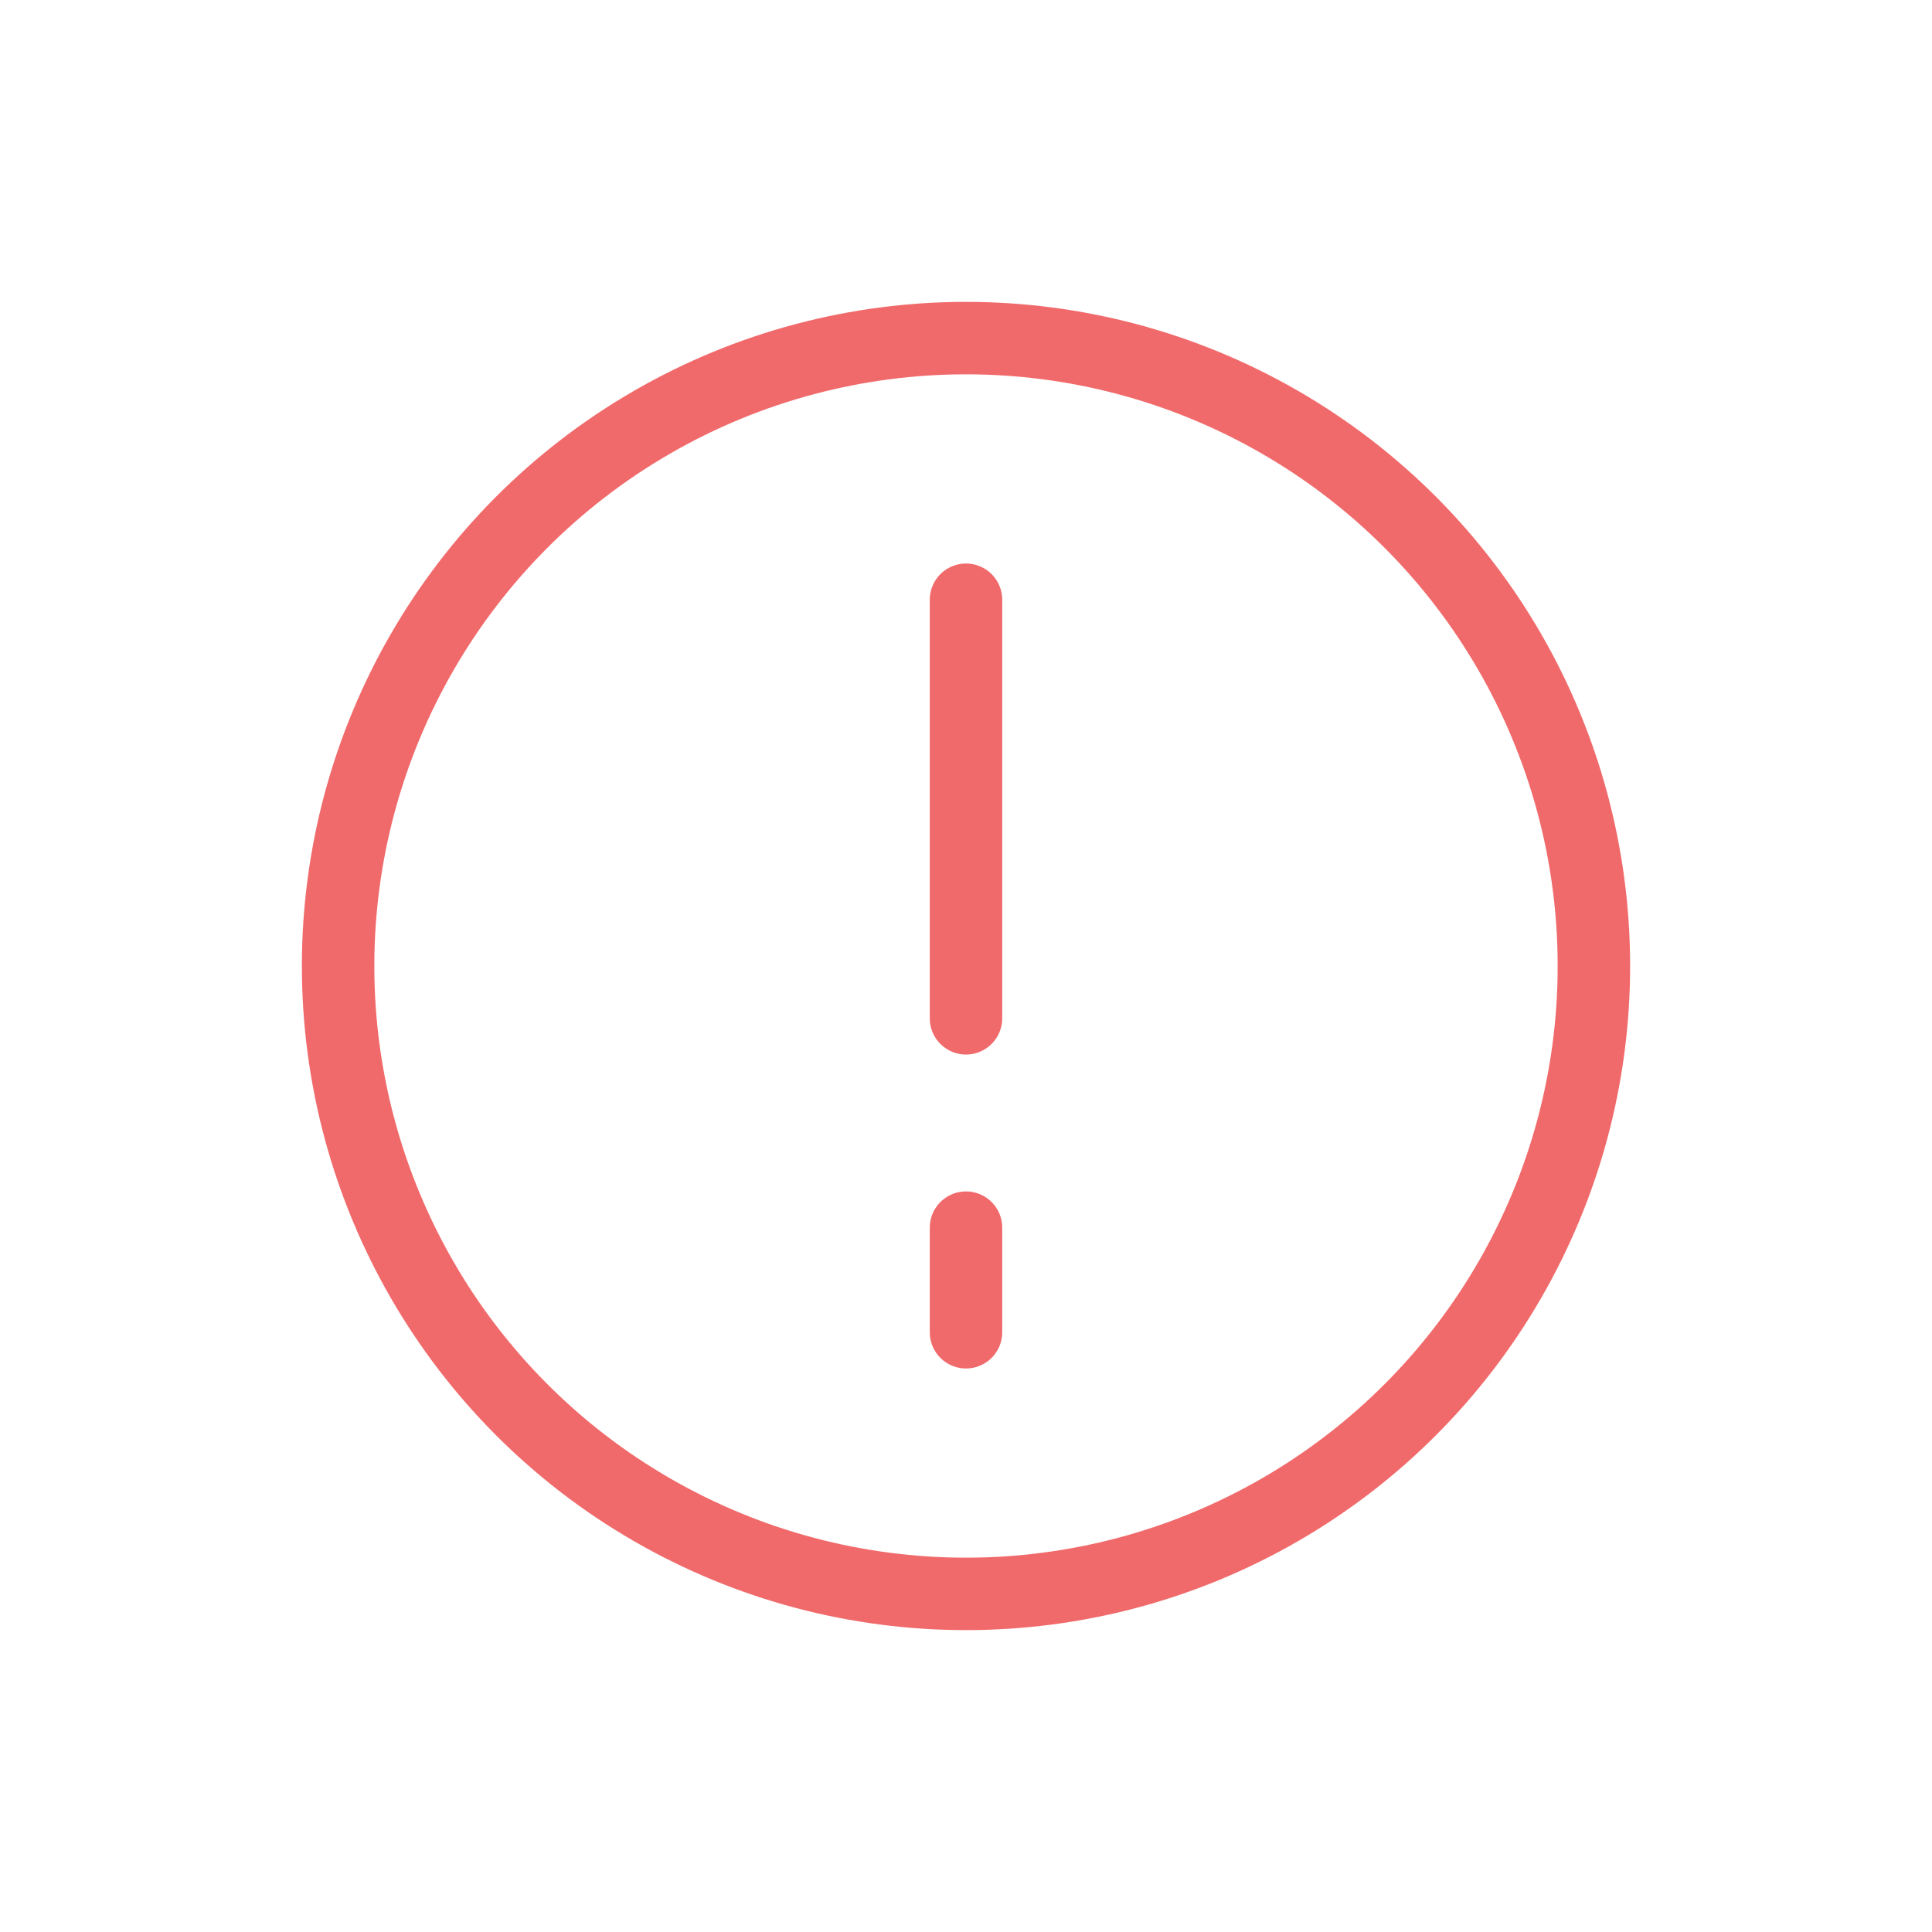 <svg xmlns="http://www.w3.org/2000/svg" width="40" height="40" viewBox="0 0 40 40">
    <g fill="none" fill-rule="evenodd">
        <g stroke="#f16a6b" stroke-width="1.5" transform="translate(7 7)">
            <path stroke-linecap="round" d="M13 5.417v8.666M13 18.417v2.166"/>
            <circle cx="13" cy="13" r="13"/>
        </g>
    </g>
</svg>

